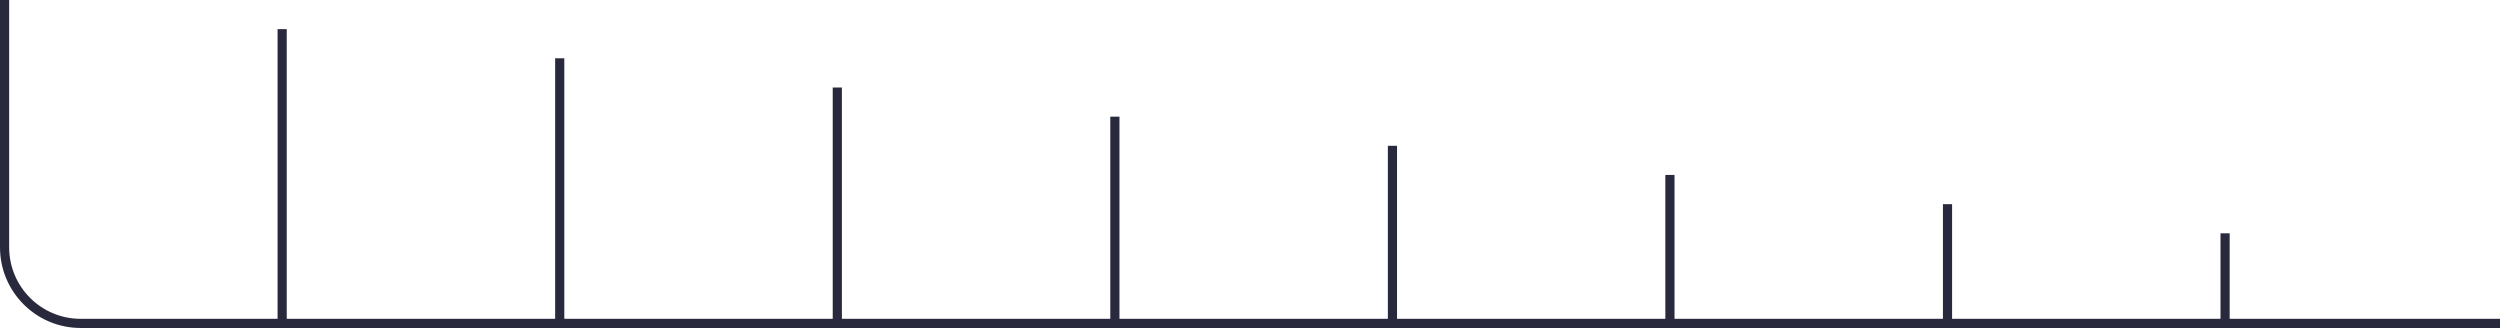 <?xml version="1.0" encoding="UTF-8"?>
<svg id="Calque_1" data-name="Calque 1" xmlns="http://www.w3.org/2000/svg" viewBox="0 0 272.81 35.8">
  <defs>
    <style>
      .cls-1 {
        fill: none;
        stroke: #28293d;
        stroke-miterlimit: 10;
      }
    </style>
  </defs>
  <path class="cls-1" d="M.5,0v26.99c0,4.59,3.72,8.3,8.3,8.3h264.01"/>
  <line class="cls-1" x1="30.79" y1="35.3" x2="30.79" y2="3.18"/>
  <line class="cls-1" x1="61.08" y1="35.3" x2="61.08" y2="6.36"/>
  <line class="cls-1" x1="91.37" y1="35.3" x2="91.37" y2="9.55"/>
  <line class="cls-1" x1="121.66" y1="35.3" x2="121.66" y2="12.73"/>
  <line class="cls-1" x1="151.95" y1="35.3" x2="151.95" y2="15.91"/>
  <line class="cls-1" x1="182.23" y1="35.3" x2="182.23" y2="19.09"/>
  <line class="cls-1" x1="212.52" y1="35.3" x2="212.52" y2="22.28"/>
  <line class="cls-1" x1="242.81" y1="35.3" x2="242.81" y2="25.46"/>
</svg>